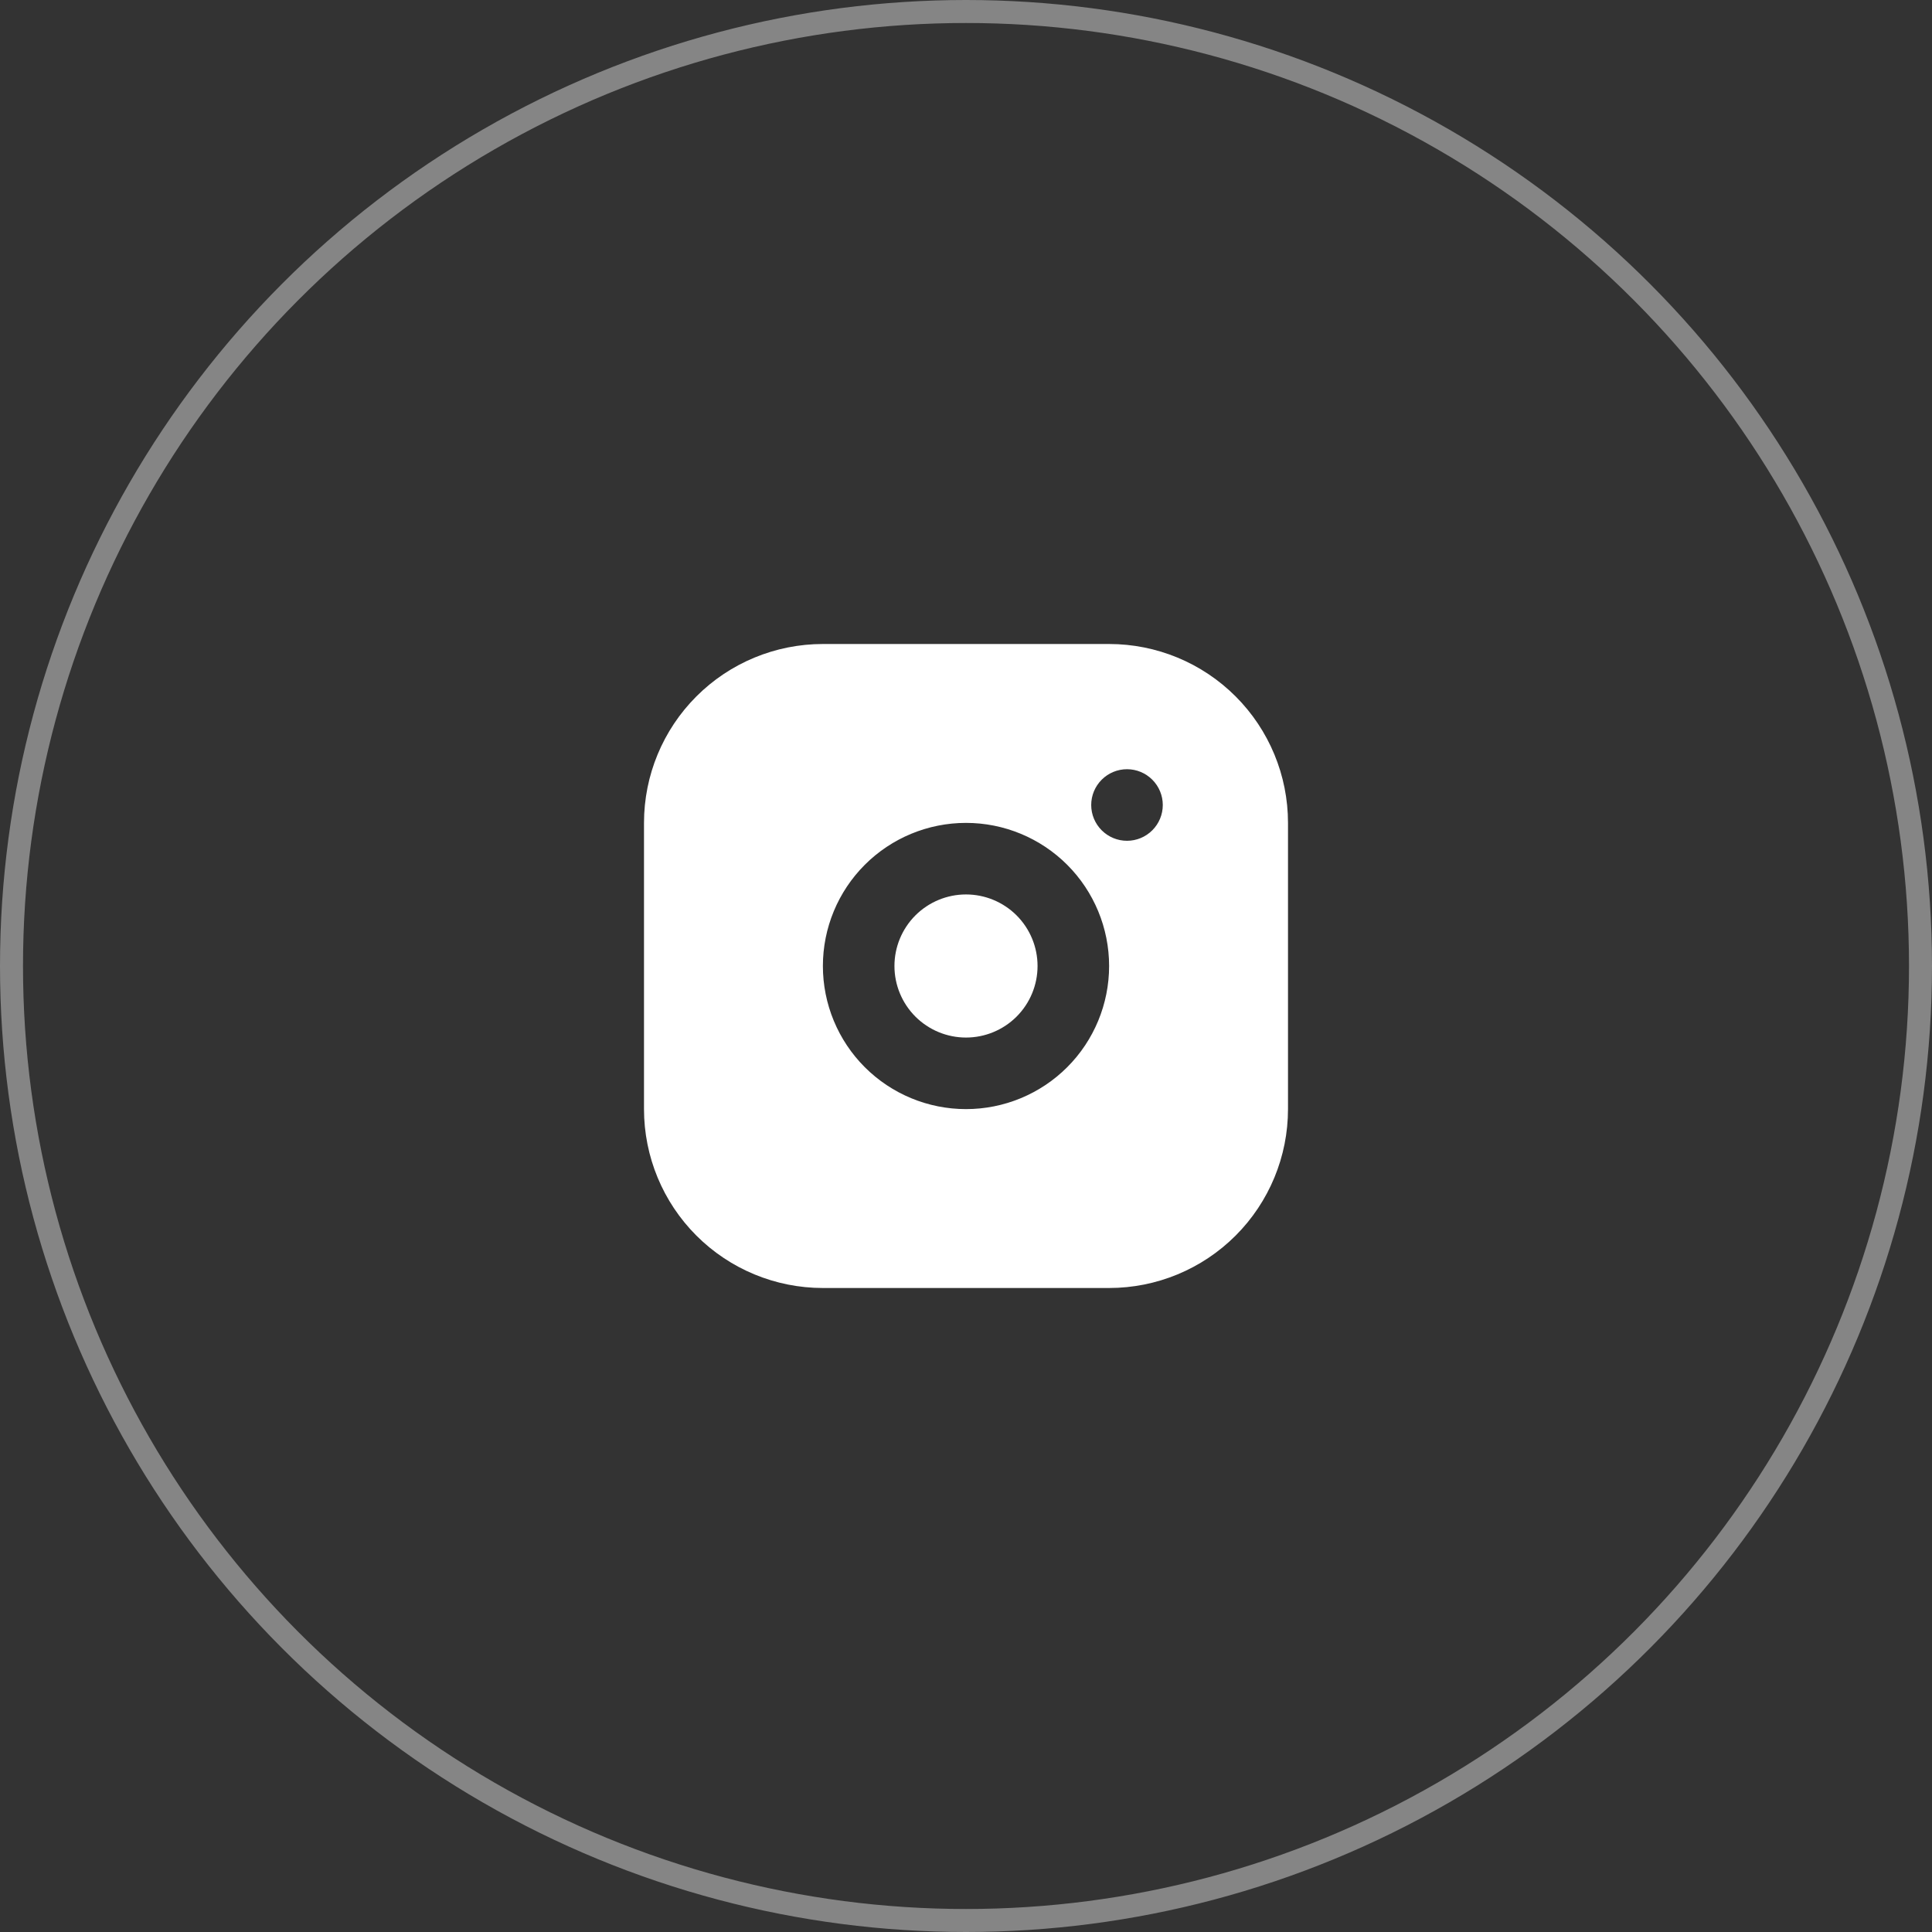<?xml version="1.0" encoding="UTF-8"?> <svg xmlns="http://www.w3.org/2000/svg" width="84" height="84" viewBox="0 0 84 84" fill="none"><rect x="0" y="0" width="84" height="84" fill="#333333" stroke="none"/><circle opacity="0.4" cx="42" cy="42" r="41.5" stroke="white"></circle><path d="M48.222 28C50.285 28 52.263 28.819 53.722 30.278C55.181 31.737 56 33.715 56 35.778V48.222C56 50.285 55.181 52.263 53.722 53.722C52.263 55.181 50.285 56 48.222 56H35.778C33.715 56 31.737 55.181 30.278 53.722C28.819 52.263 28 50.285 28 48.222V35.778C28 33.715 28.819 31.737 30.278 30.278C31.737 28.819 33.715 28 35.778 28H48.222ZM42 35.778C40.35 35.778 38.767 36.433 37.6 37.6C36.433 38.767 35.778 40.35 35.778 42C35.778 43.65 36.433 45.233 37.6 46.4C38.767 47.567 40.35 48.222 42 48.222C43.65 48.222 45.233 47.567 46.4 46.4C47.567 45.233 48.222 43.65 48.222 42C48.222 40.35 47.567 38.767 46.4 37.6C45.233 36.433 43.65 35.778 42 35.778ZM42 38.889C42.825 38.889 43.616 39.217 44.2 39.8C44.783 40.384 45.111 41.175 45.111 42C45.111 42.825 44.783 43.616 44.2 44.2C43.616 44.783 42.825 45.111 42 45.111C41.175 45.111 40.384 44.783 39.8 44.2C39.217 43.616 38.889 42.825 38.889 42C38.889 41.175 39.217 40.384 39.8 39.8C40.384 39.217 41.175 38.889 42 38.889ZM49 33.444C48.587 33.444 48.192 33.608 47.9 33.9C47.608 34.192 47.444 34.587 47.444 35C47.444 35.413 47.608 35.808 47.9 36.1C48.192 36.392 48.587 36.556 49 36.556C49.413 36.556 49.808 36.392 50.1 36.1C50.392 35.808 50.556 35.413 50.556 35C50.556 34.587 50.392 34.192 50.1 33.9C49.808 33.608 49.413 33.444 49 33.444Z" fill="white"></path></svg> 